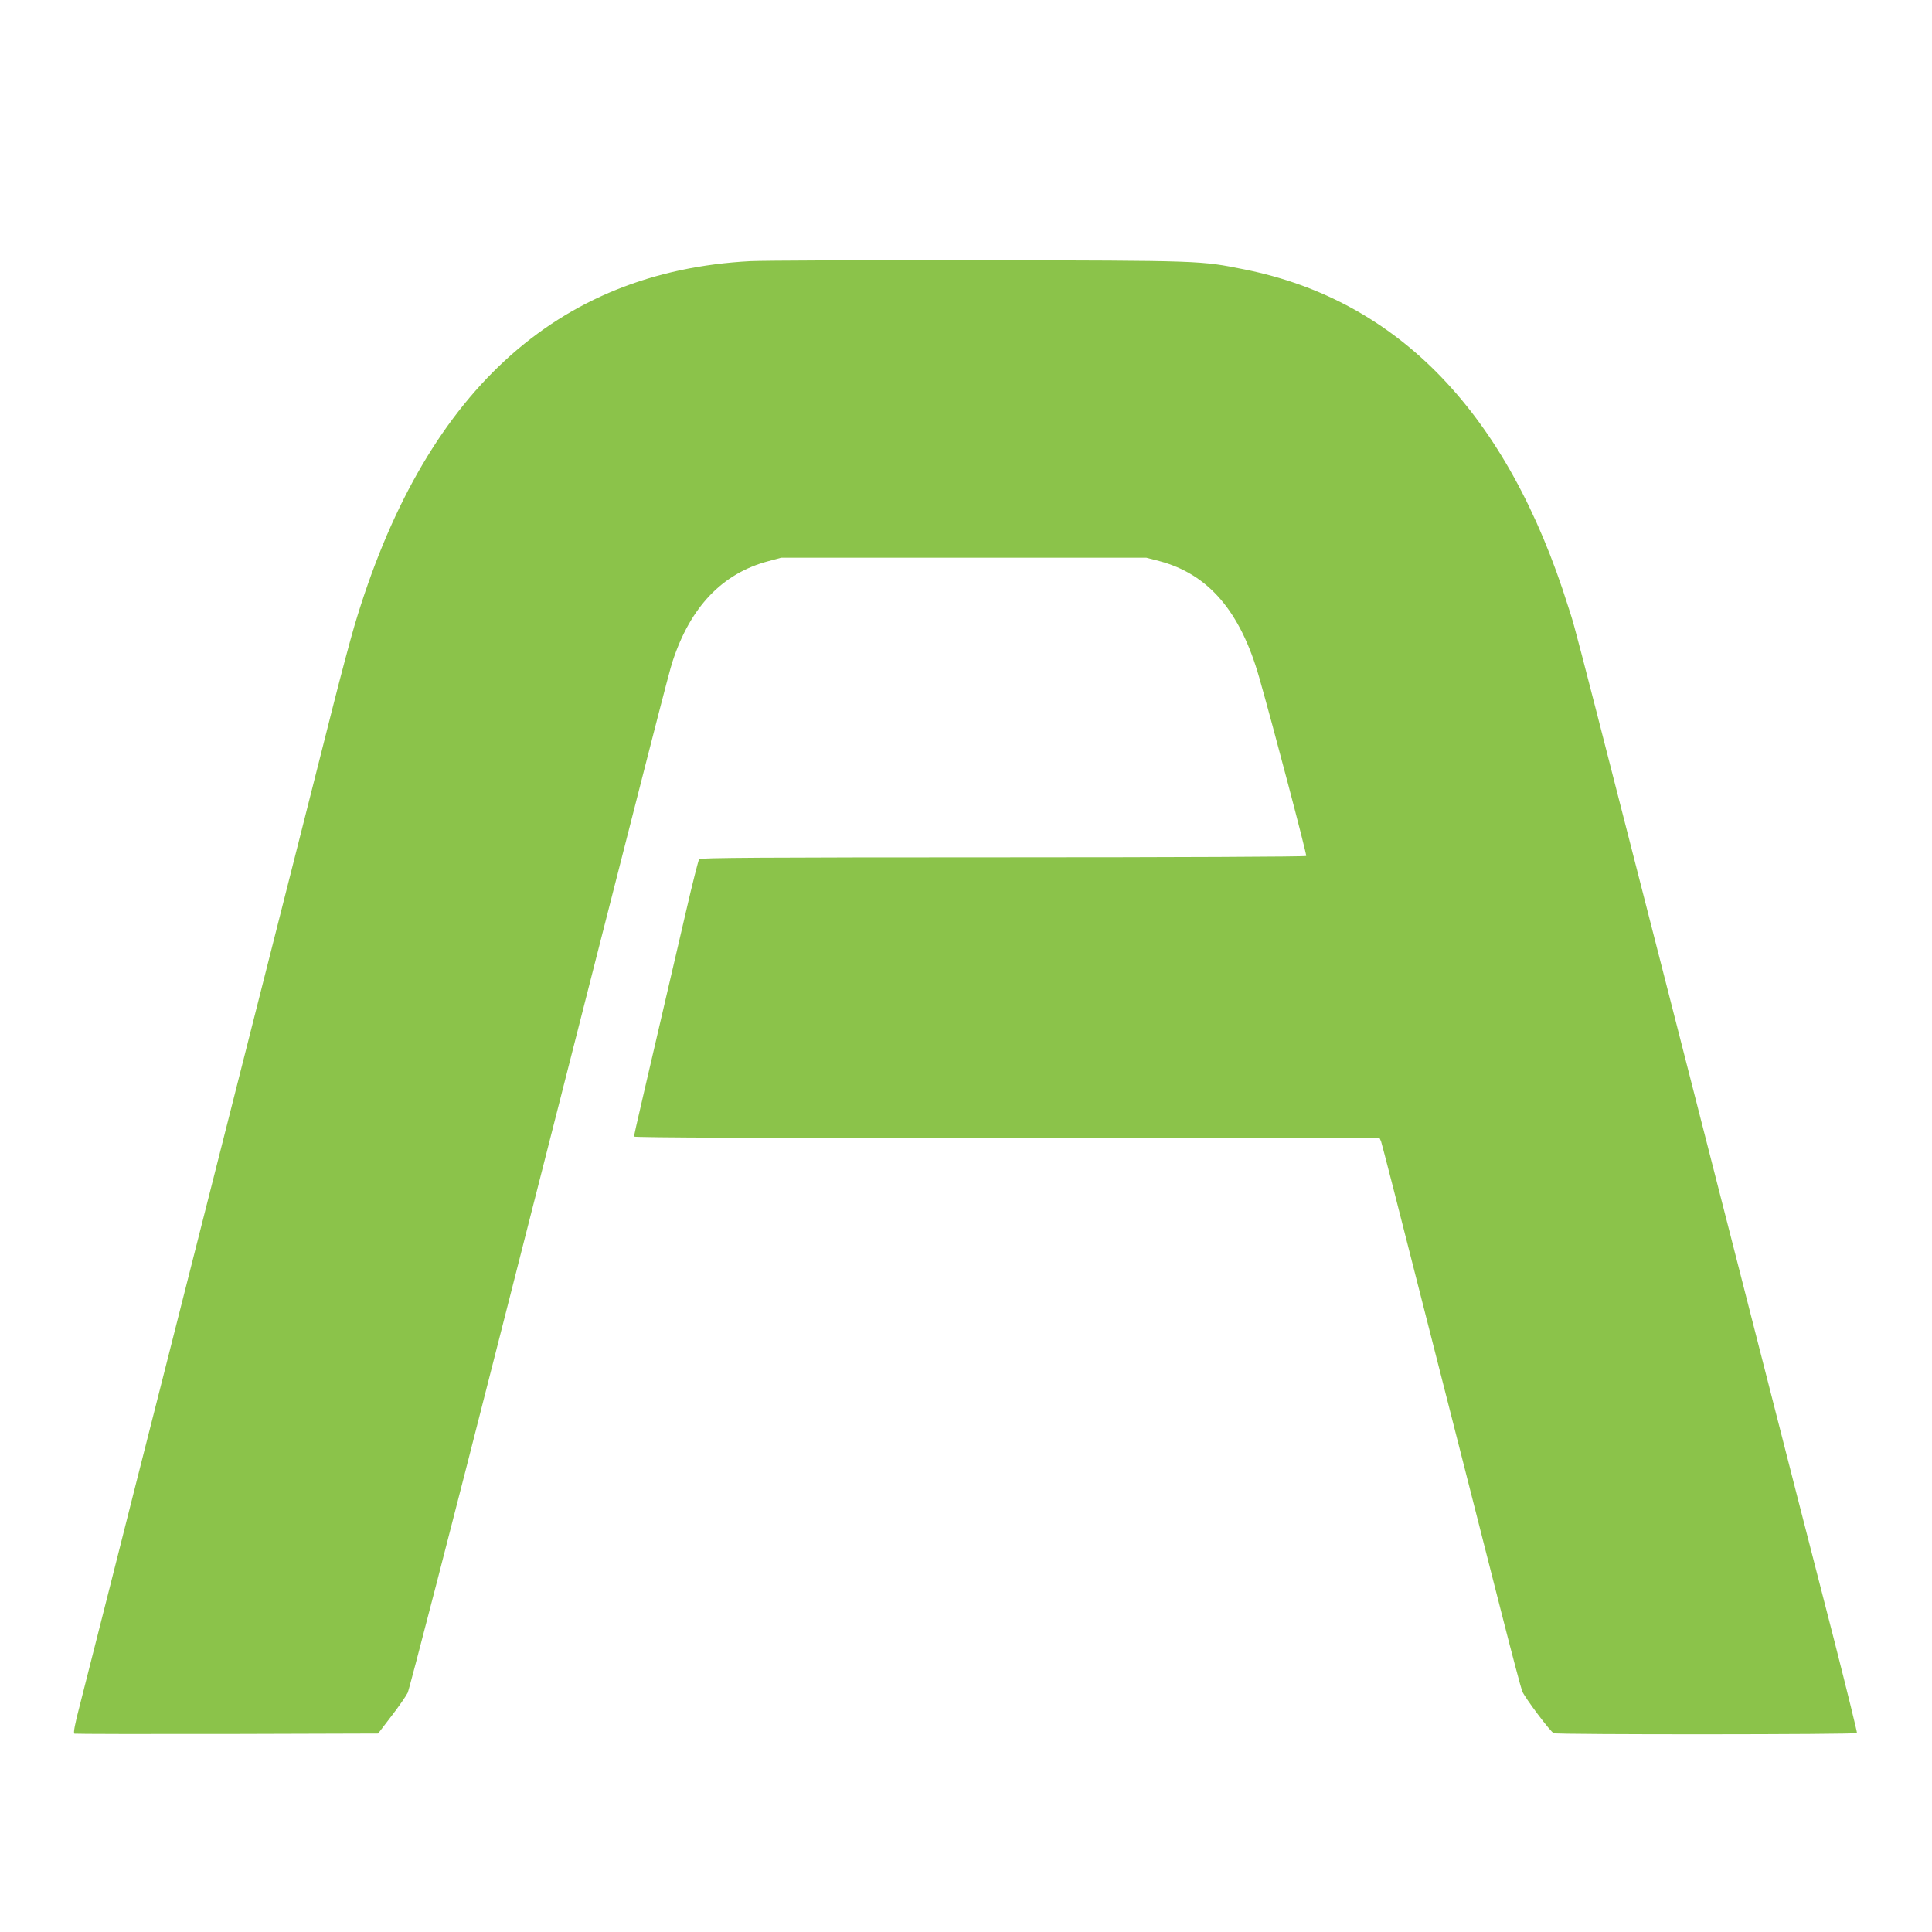 <?xml version="1.0" standalone="no"?>
<!DOCTYPE svg PUBLIC "-//W3C//DTD SVG 20010904//EN"
 "http://www.w3.org/TR/2001/REC-SVG-20010904/DTD/svg10.dtd">
<svg version="1.0" xmlns="http://www.w3.org/2000/svg"
 width="1280pt" height="1280pt" viewBox="0 0 1280 1280"
 preserveAspectRatio="xMidYMid meet">
<g transform="translate(0,1280) scale(0.1,-0.1)"
fill="#8bc34a" stroke="none">
<path d="M4974 11070 c-1291 -67 -2171 -878 -2627 -2420 -25 -85 -89 -324
-141 -530 -52 -206 -144 -571 -205 -810 -198 -780 -539 -2127 -631 -2490 -49
-195 -179 -708 -289 -1140 -110 -432 -268 -1055 -351 -1385 -84 -330 -174
-685 -200 -788 -35 -133 -45 -189 -37 -193 7 -2 462 -3 1012 -2 l1000 3 88
115 c49 63 97 133 108 155 11 22 292 1109 624 2415 1051 4128 1105 4338 1131
4418 118 361 329 583 634 664 l85 23 1210 0 1210 0 85 -22 c326 -86 538 -333
663 -773 89 -311 316 -1173 311 -1181 -3 -5 -876 -9 -2008 -9 -1591 0 -2006
-3 -2014 -12 -5 -7 -44 -159 -85 -338 -282 -1211 -347 -1492 -347 -1500 0 -7
866 -10 2470 -10 l2470 0 10 -22 c5 -13 122 -468 260 -1013 139 -545 289
-1136 335 -1315 45 -179 138 -541 205 -805 67 -264 128 -493 135 -510 18 -44
189 -271 209 -278 24 -10 2004 -9 2009 1 2 4 -65 277 -149 607 -85 330 -193
751 -240 934 -1596 6241 -1461 5720 -1524 5921 -400 1277 -1122 2030 -2145
2235 -296 59 -268 58 -1755 61 -751 1 -1433 -2 -1516 -6z"/>
</g>
</svg>

